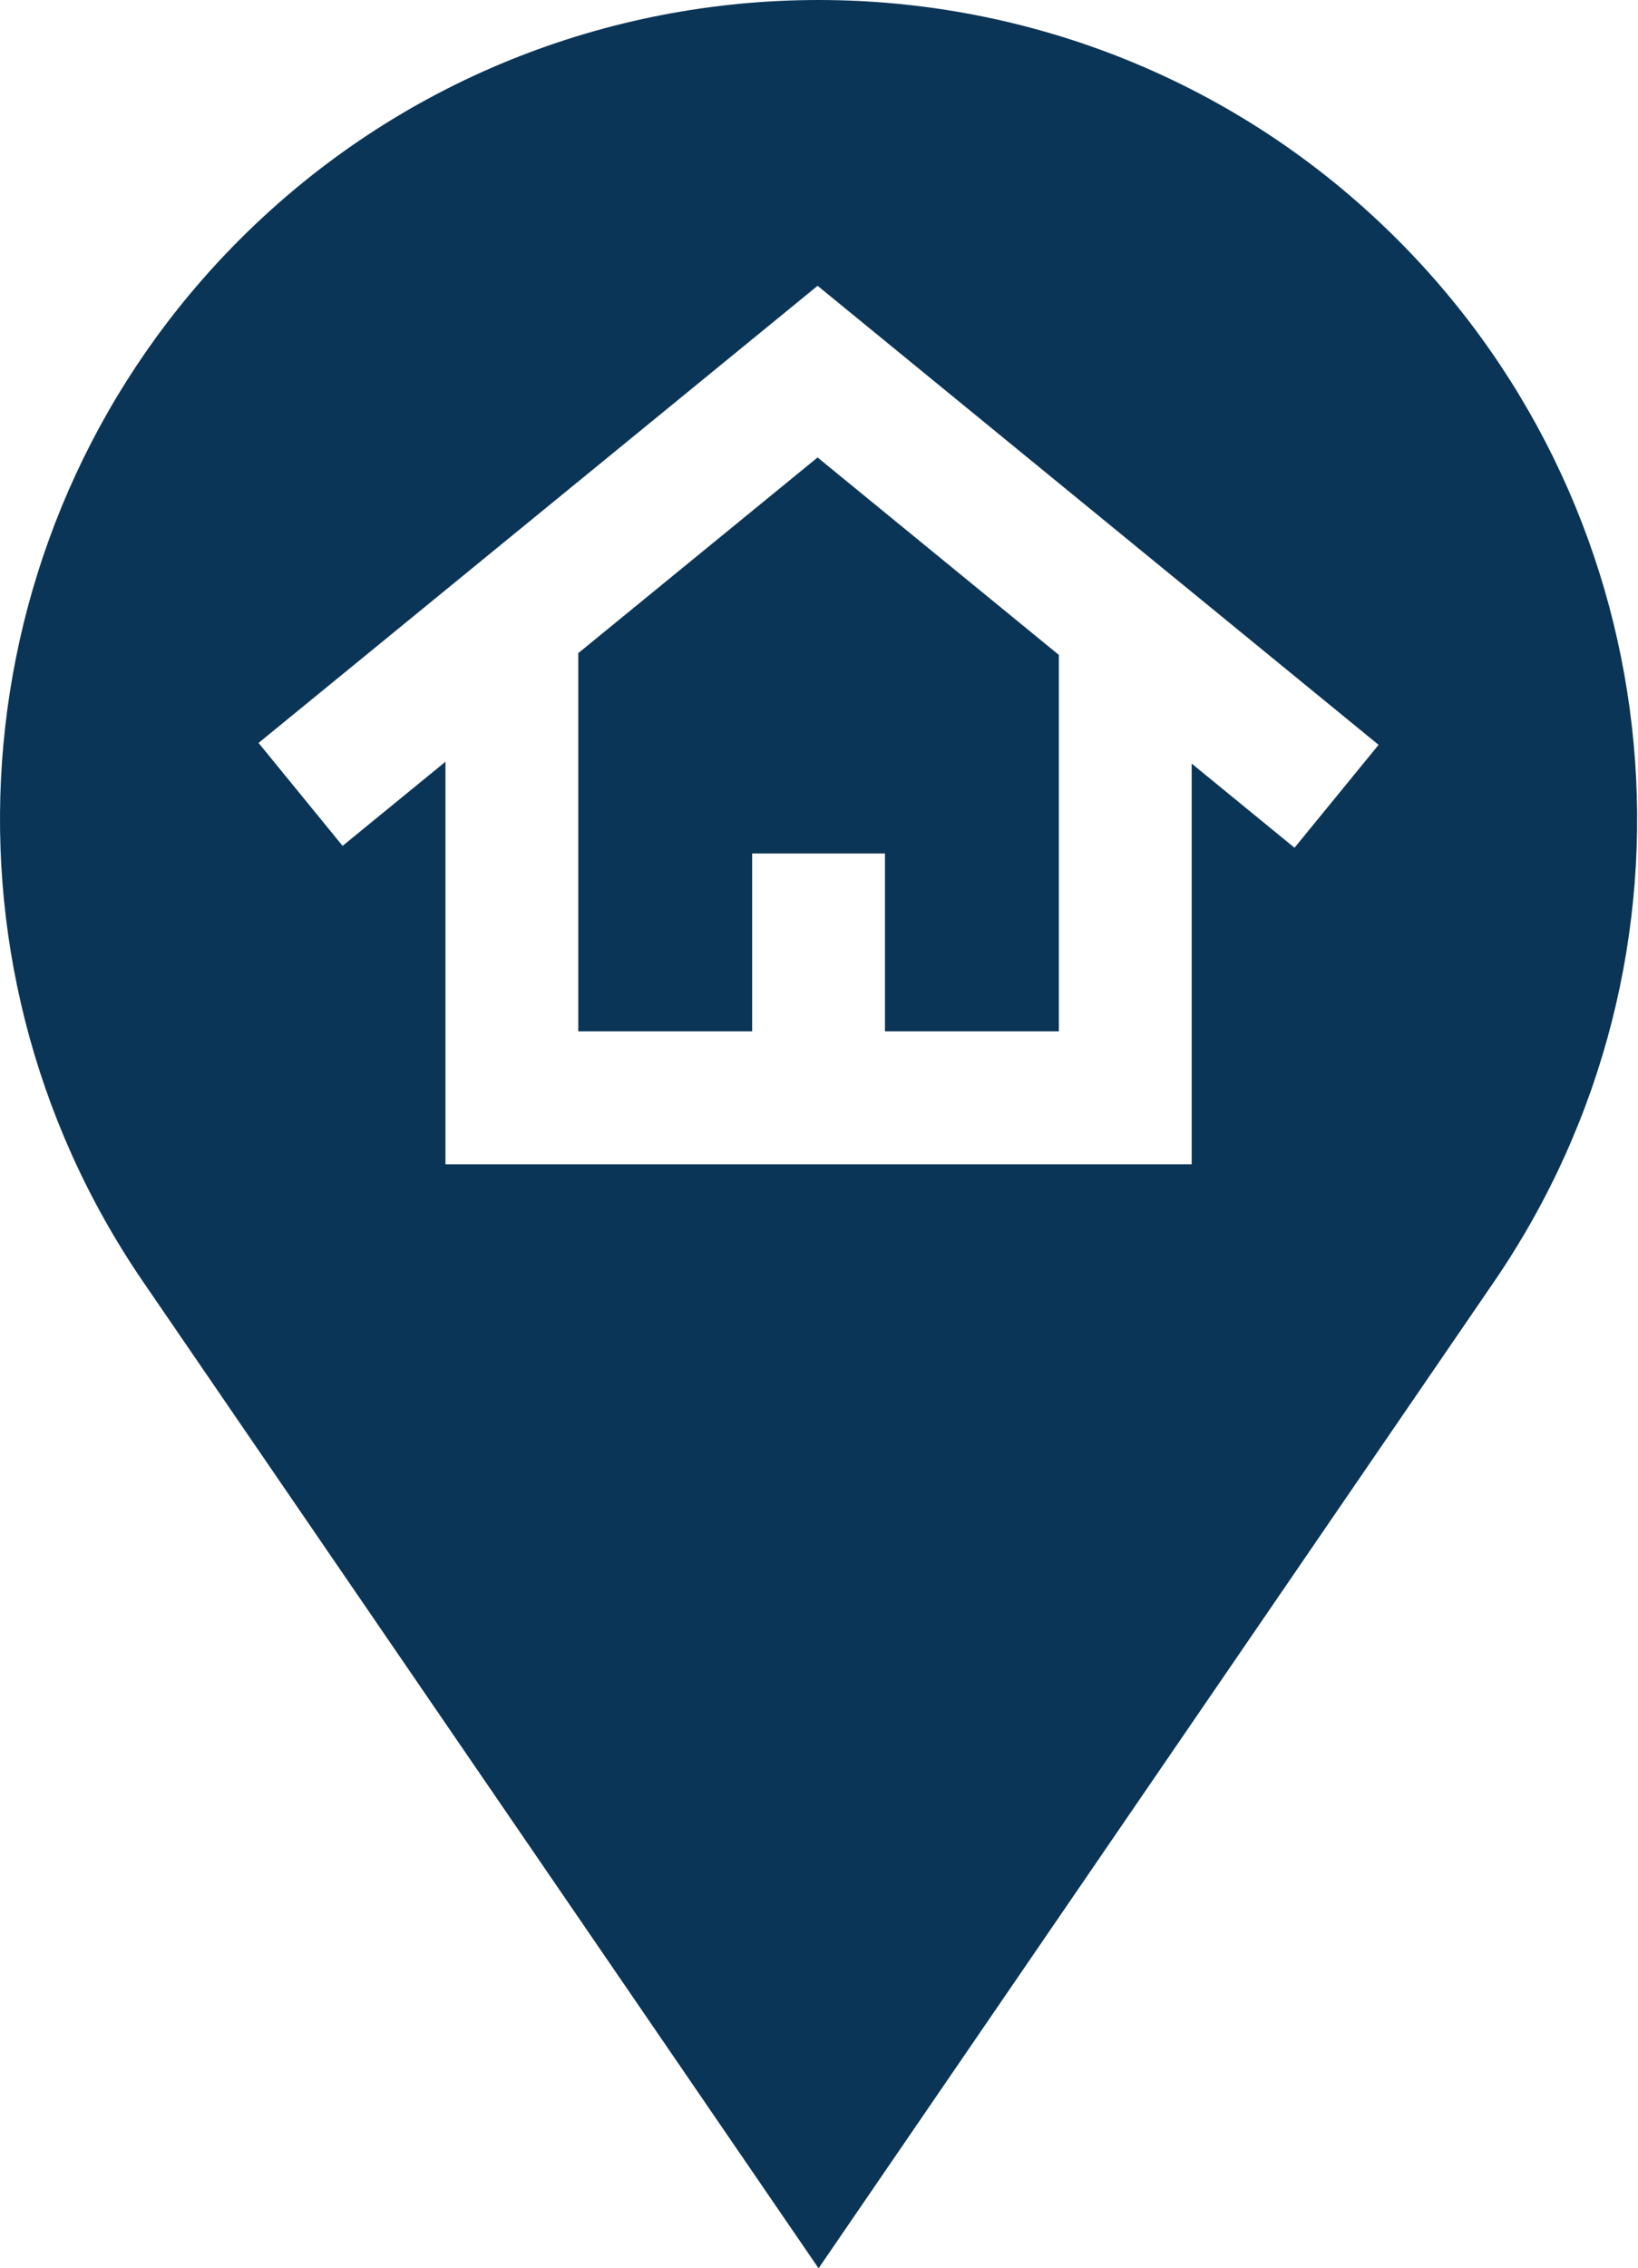 <svg width="370" height="512" viewBox="0 0 370 512" fill="none" xmlns="http://www.w3.org/2000/svg">
<path d="M315.664 54.076C279.613 18.025 232.258 0 184.904 0C137.55 0 90.195 18.025 54.144 54.076C-8.779 117 -17.943 215.95 32.355 289.359L184.904 512L337.453 289.358C387.751 215.95 378.587 116.999 315.664 54.076ZM292.411 191.352L269.181 172.357V262.797H100.623V171.94L77.385 190.928L58.404 167.696L184.685 64.512L311.401 168.127L292.411 191.352Z" fill="#0B3557"/>
<path d="M184.678 103.259L130.623 147.427V232.796H169.9V192.646H199.9V232.796H239.18V147.825L184.678 103.259Z" fill="#0B3557"/>
</svg>
